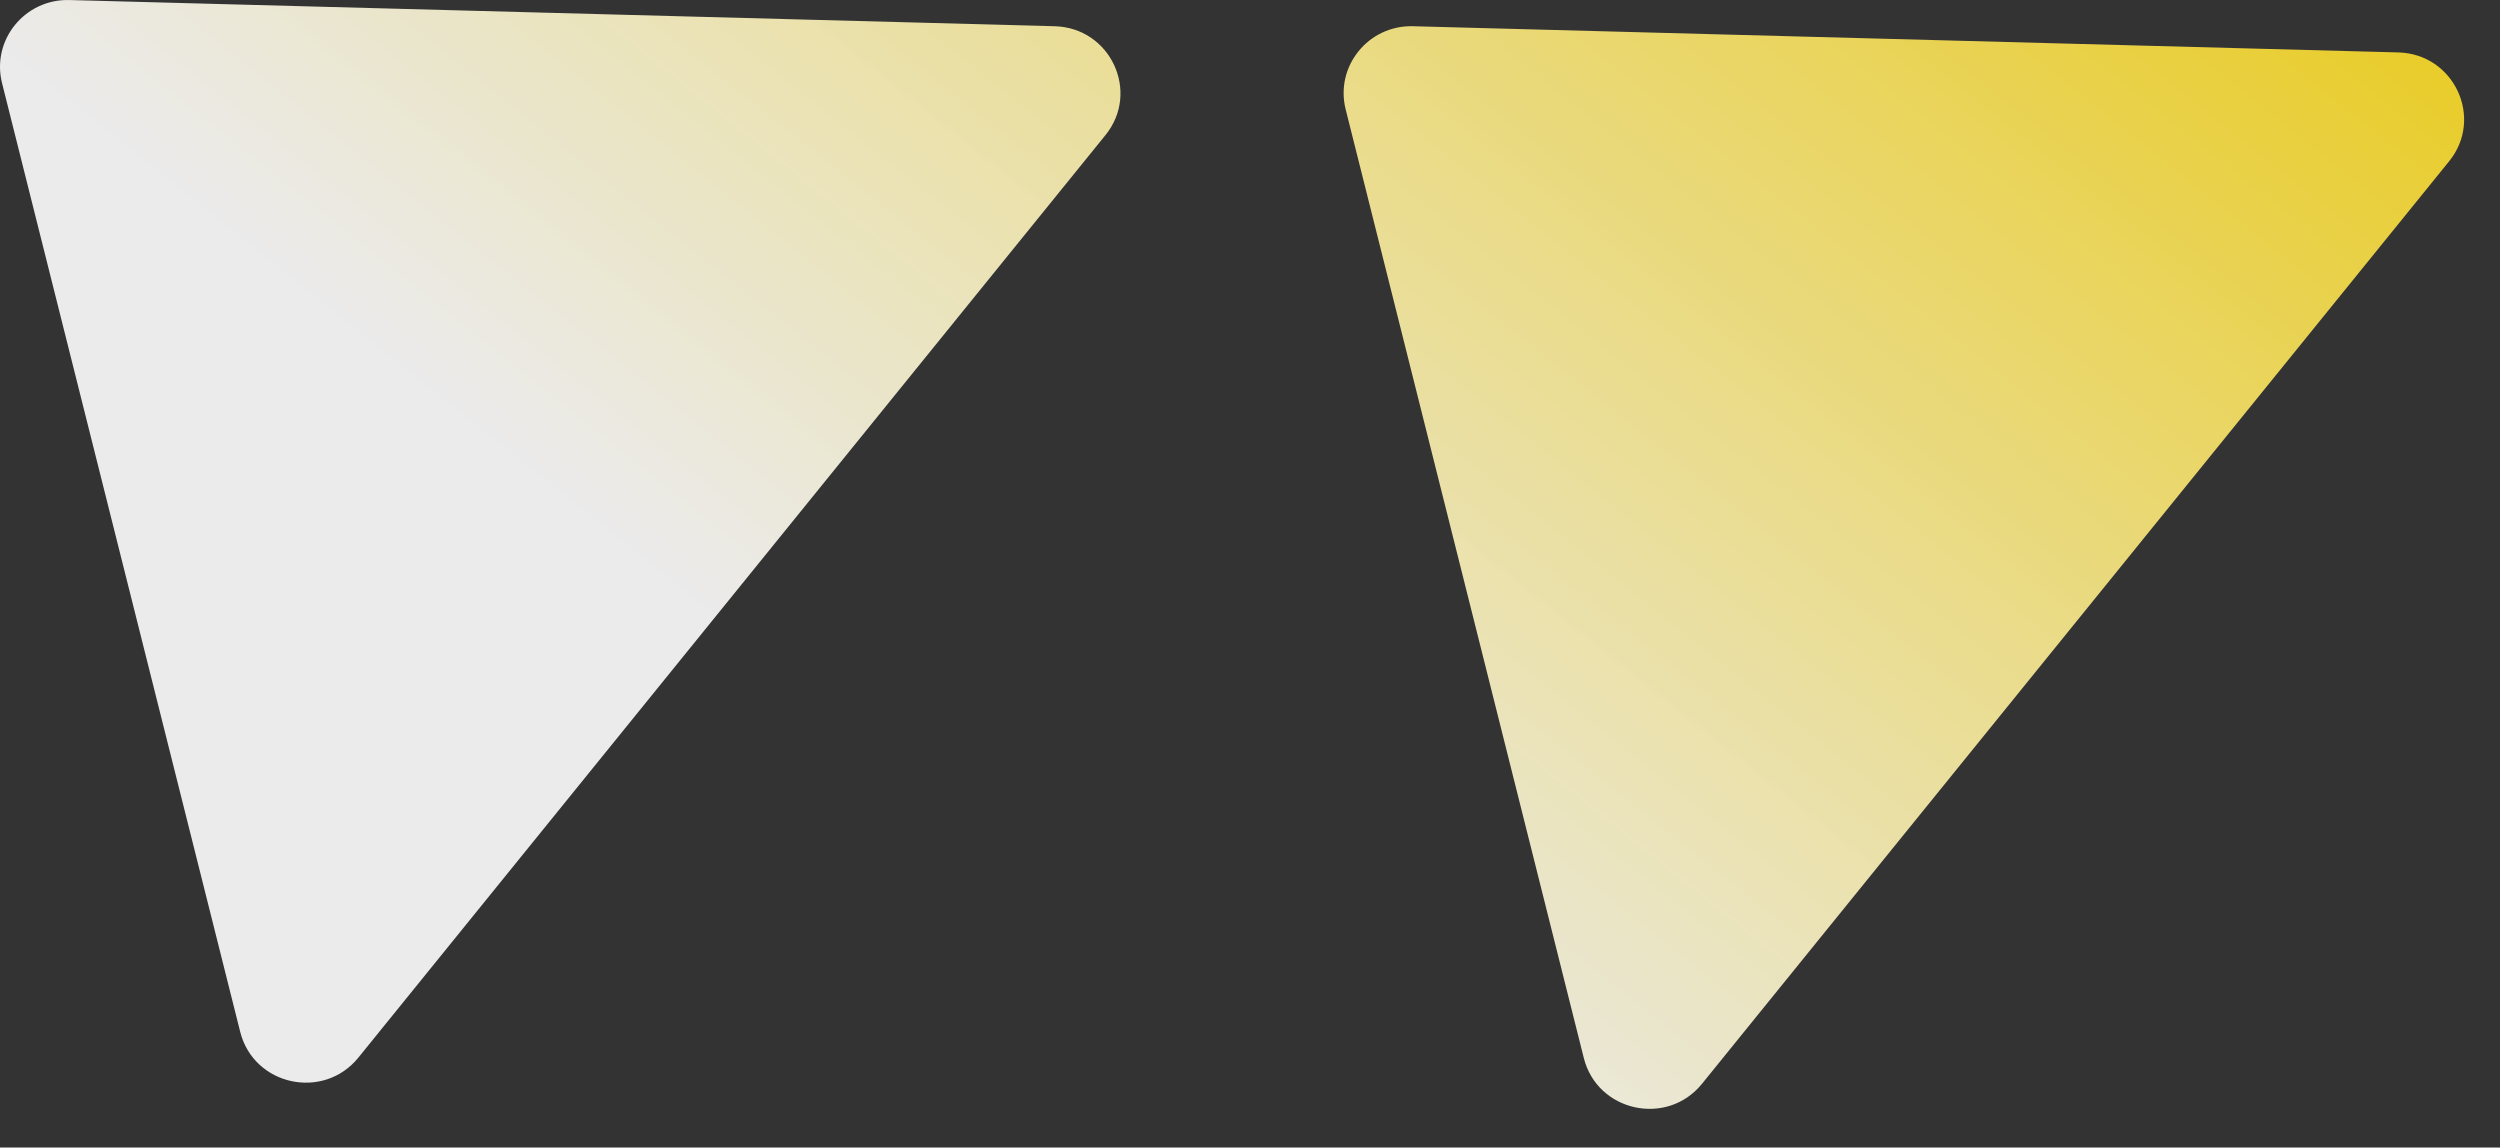 <svg width="61" height="28" viewBox="0 0 61 28" fill="none" xmlns="http://www.w3.org/2000/svg">
<rect x="0" y="0" width="61" height="28" fill="#333333" stroke="none"/>
<path d="M1.692 0.001C0.603 -0.028 -0.214 0.98 0.05 2.029L5.861 25.177C6.19 26.488 7.89 26.859 8.744 25.806L26.974 3.296C27.827 2.243 27.096 0.676 25.734 0.64L1.692 0.001Z" fill="url(#paint0_linear_2451_158)"/>
<path d="M34.477 0.64C33.388 0.611 32.571 1.619 32.834 2.668L38.645 25.816C38.975 27.127 40.675 27.498 41.528 26.445L59.759 3.935C60.612 2.882 59.881 1.315 58.519 1.279L34.477 0.64Z" fill="url(#paint1_linear_2451_158)"/>
<defs>
<linearGradient id="paint0_linear_2451_158" x1="31.605" y1="26.282" x2="57.204" y2="-5.845" gradientUnits="userSpaceOnUse">
<stop stop-color="white" stop-opacity="0.9"/>
<stop offset="1" stop-color="#E8C811"/>
</linearGradient>
<linearGradient id="paint1_linear_2451_158" x1="31.605" y1="26.282" x2="57.204" y2="-5.845" gradientUnits="userSpaceOnUse">
<stop stop-color="white" stop-opacity="0.9"/>
<stop offset="1" stop-color="#E8C811"/>
</linearGradient>
</defs>
</svg>
